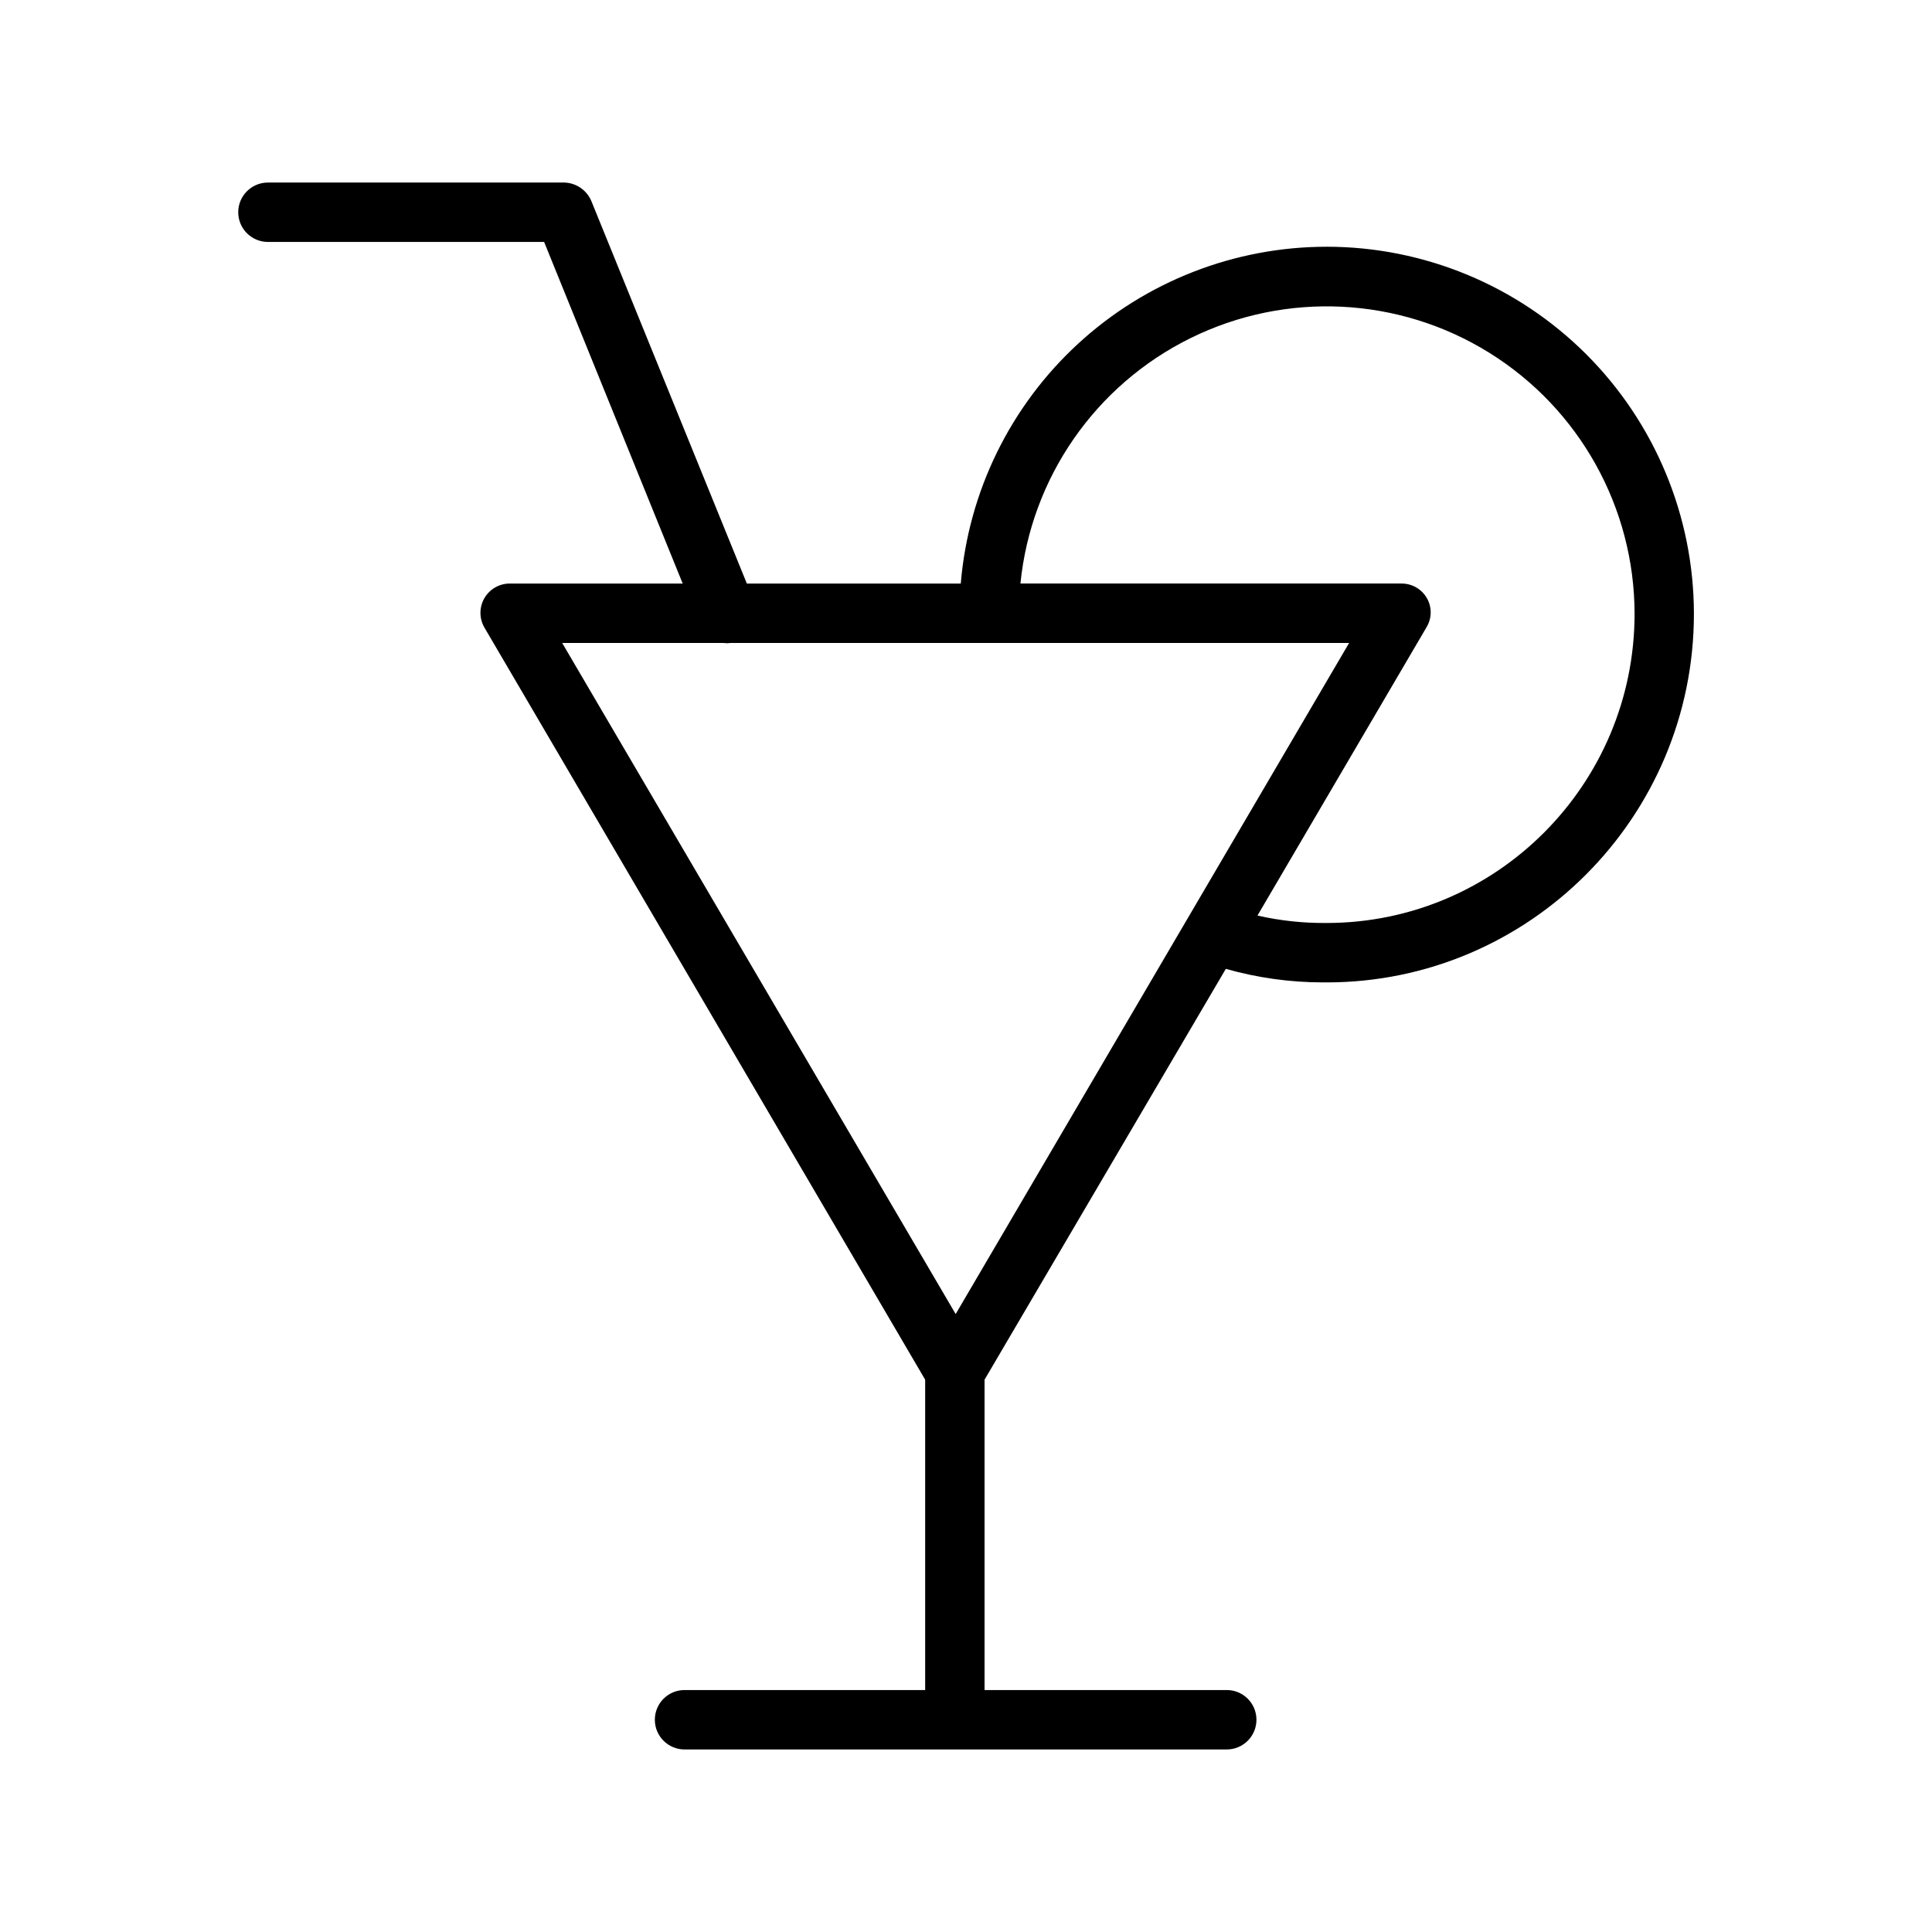 <?xml version="1.0" encoding="UTF-8"?>
<!-- The Best Svg Icon site in the world: iconSvg.co, Visit us! https://iconsvg.co -->
<svg fill="#000000" width="800px" height="800px" version="1.1" viewBox="144 144 512 512" xmlns="http://www.w3.org/2000/svg">
 <path d="m495.59 209.39c-24.414 0.004-47.934 9.18-65.898 25.715-17.961 16.535-29.055 39.215-31.078 63.543h-56.691l-41.145-101.21c-1.191-3-4.062-4.996-7.289-5.062h-78.48c-4.348 0-7.875 3.523-7.875 7.871s3.527 7.871 7.875 7.871h73.188l36.723 90.527h-45.68c-2.793-0.051-5.402 1.398-6.828 3.801-1.426 2.402-1.453 5.387-0.066 7.812l116.83 199.37v82.25h-63.766c-4.348 0-7.871 3.523-7.871 7.871s3.523 7.875 7.871 7.875h143.69c4.348 0 7.871-3.527 7.871-7.875s-3.523-7.871-7.871-7.871h-64.184v-82.25l63.938-108.87c8.387 2.379 17.062 3.586 25.781 3.59h0.93c53.668 0 97.34-43.789 97.34-97.711-0.031-25.793-10.297-50.523-28.539-68.758-18.246-18.23-42.98-28.48-68.777-28.492zm-159.93 105c0.332 0 0.664 0.074 1 0.074 0.336 0 0.672-0.074 1.012-0.074h163.86l-104.27 177.85-104.28-177.85zm159.86 74.211c-6.148 0.055-12.281-0.605-18.277-1.969l44.824-76.449h-0.004c1.43-2.379 1.445-5.344 0.039-7.734-1.422-2.414-4.031-3.867-6.828-3.805h-100.85c2.801-28.023 19.863-52.617 45.129-65.062 25.262-12.441 55.16-10.973 79.086 3.883 23.922 14.859 38.492 41.008 38.539 69.172 0.004 45.242-36.598 81.965-81.656 81.965z"/>
</svg>